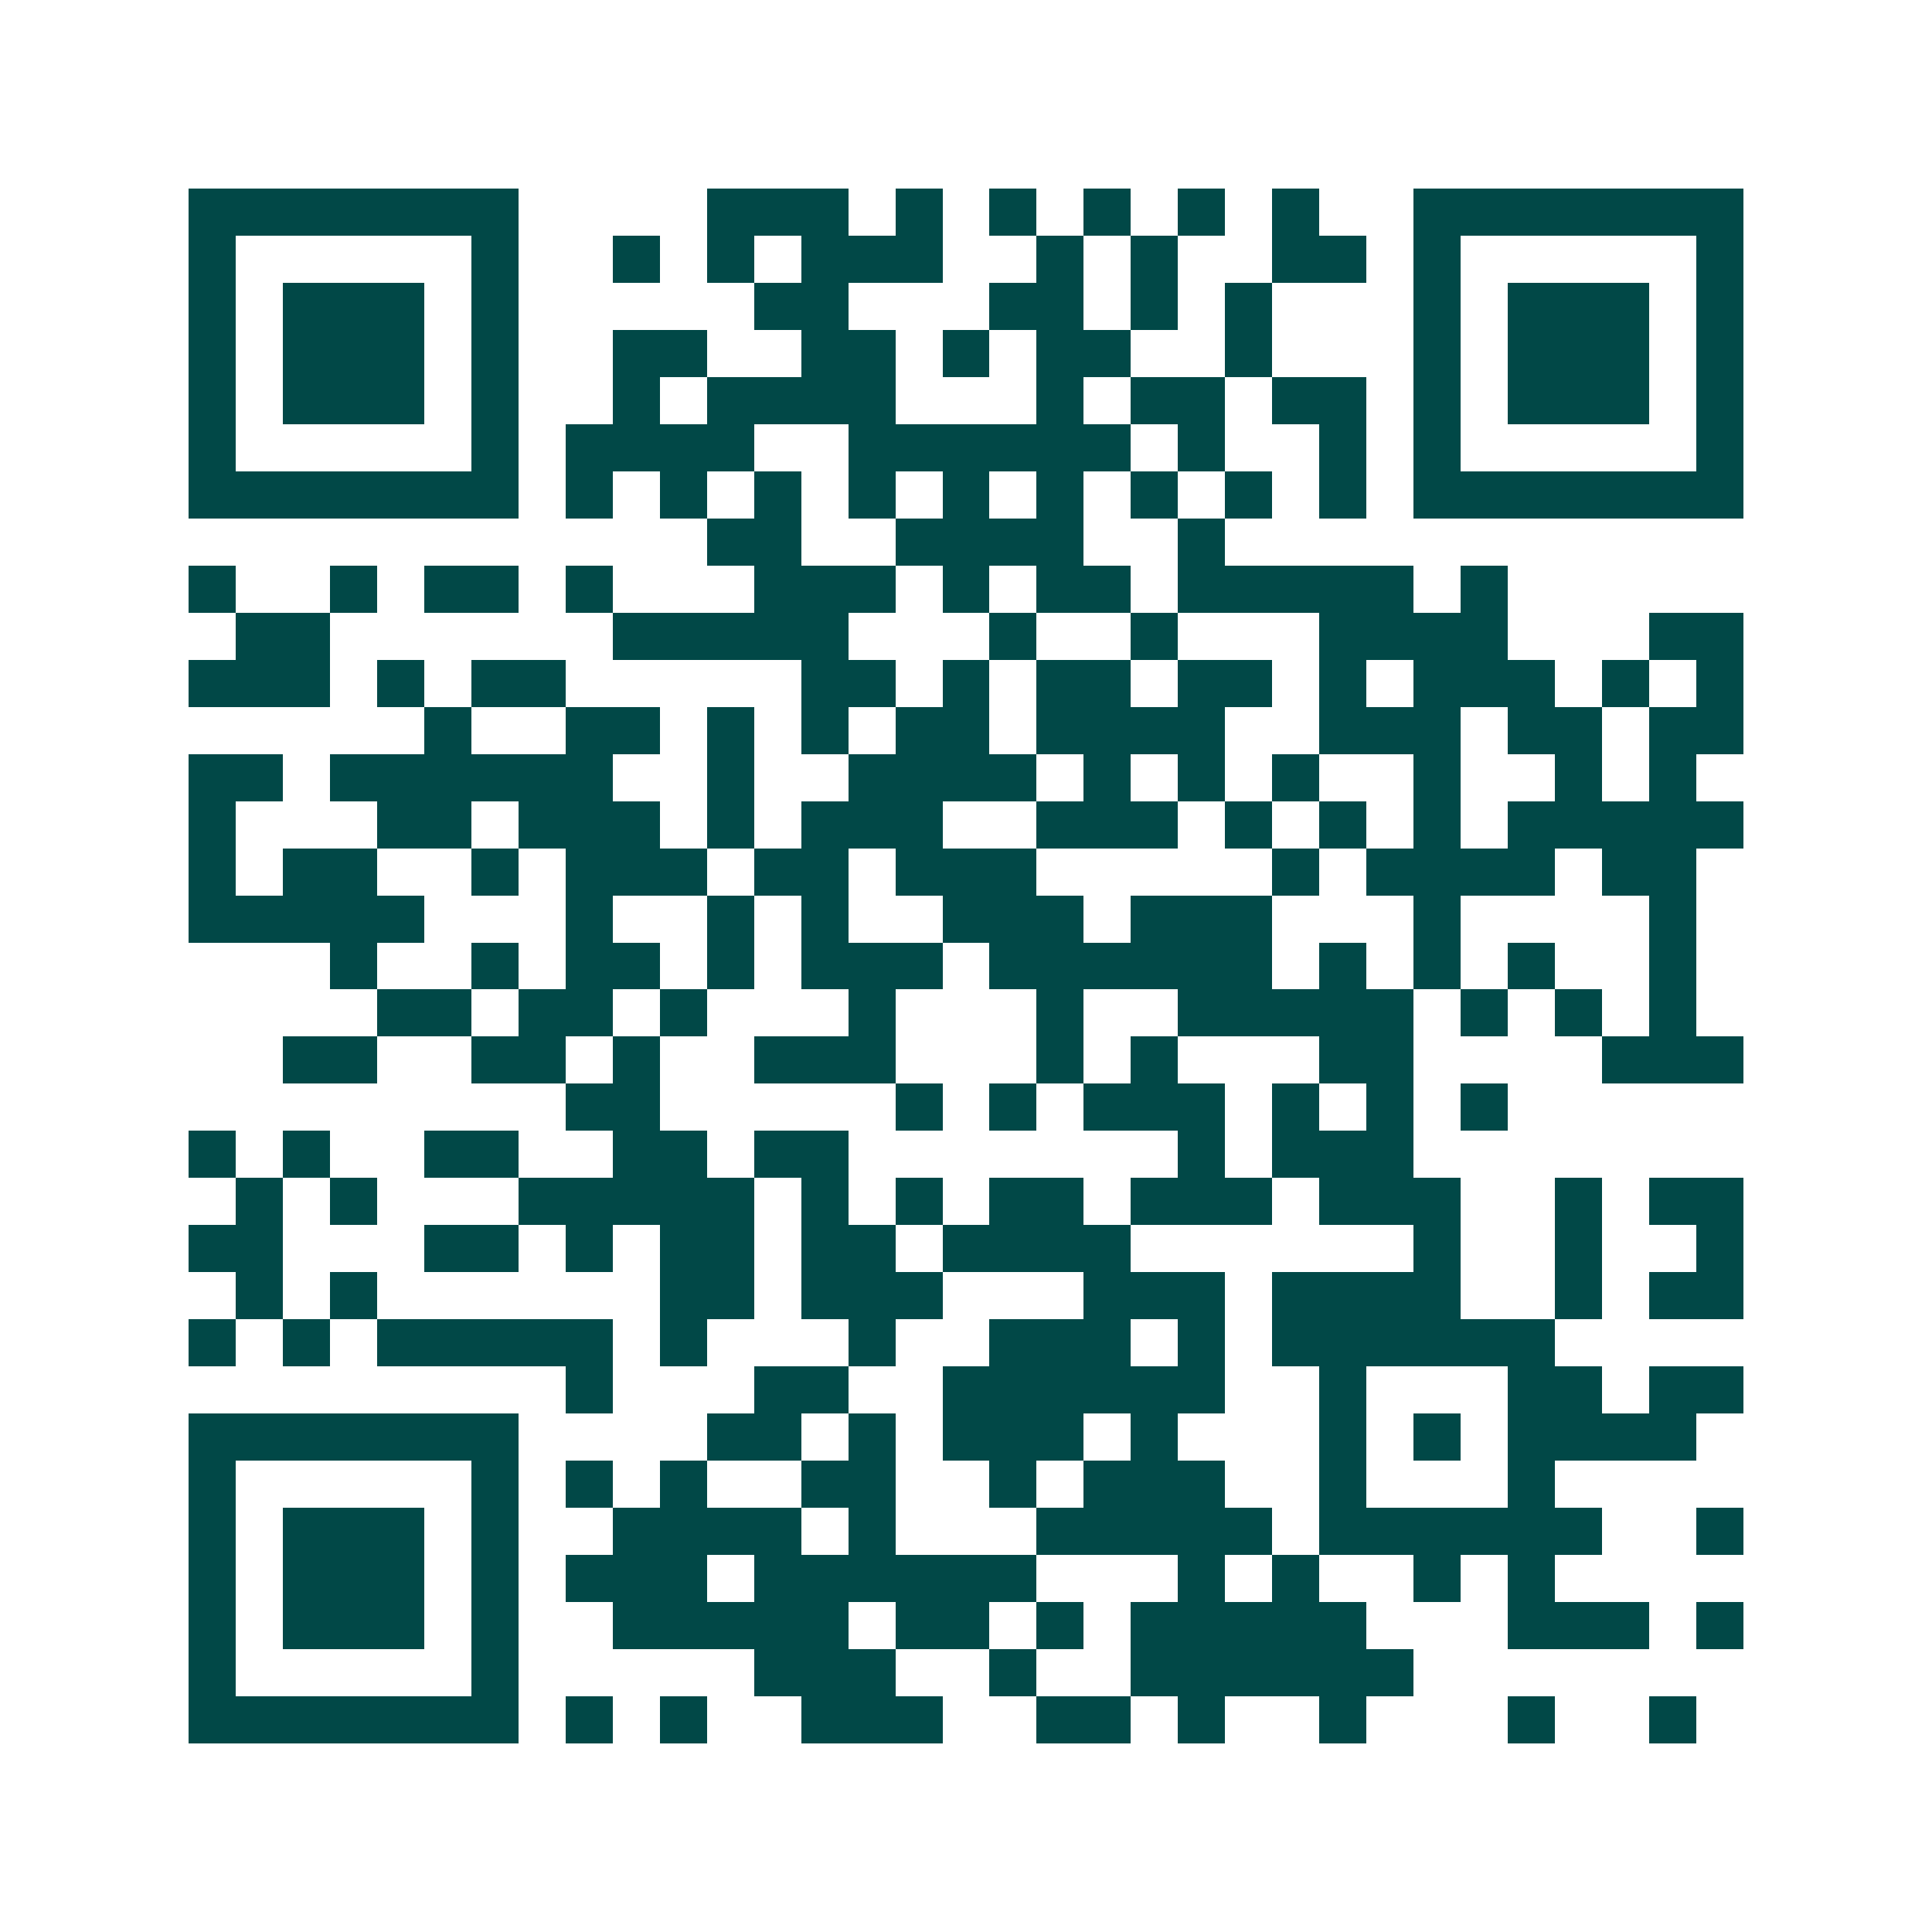 <svg xmlns="http://www.w3.org/2000/svg" width="200" height="200" viewBox="0 0 41 41" shape-rendering="crispEdges"><path fill="#ffffff" d="M0 0h41v41H0z"/><path stroke="#014847" d="M4 4.5h7m4 0h3m1 0h1m1 0h1m1 0h1m1 0h1m1 0h1m2 0h7M4 5.5h1m5 0h1m2 0h1m1 0h1m1 0h3m2 0h1m1 0h1m2 0h2m1 0h1m5 0h1M4 6.5h1m1 0h3m1 0h1m5 0h2m3 0h2m1 0h1m1 0h1m3 0h1m1 0h3m1 0h1M4 7.5h1m1 0h3m1 0h1m2 0h2m2 0h2m1 0h1m1 0h2m2 0h1m3 0h1m1 0h3m1 0h1M4 8.5h1m1 0h3m1 0h1m2 0h1m1 0h4m3 0h1m1 0h2m1 0h2m1 0h1m1 0h3m1 0h1M4 9.5h1m5 0h1m1 0h4m2 0h6m1 0h1m2 0h1m1 0h1m5 0h1M4 10.5h7m1 0h1m1 0h1m1 0h1m1 0h1m1 0h1m1 0h1m1 0h1m1 0h1m1 0h1m1 0h7M15 11.5h2m2 0h4m2 0h1M4 12.5h1m2 0h1m1 0h2m1 0h1m3 0h3m1 0h1m1 0h2m1 0h5m1 0h1M5 13.5h2m6 0h5m3 0h1m2 0h1m3 0h4m3 0h2M4 14.5h3m1 0h1m1 0h2m5 0h2m1 0h1m1 0h2m1 0h2m1 0h1m1 0h3m1 0h1m1 0h1M9 15.5h1m2 0h2m1 0h1m1 0h1m1 0h2m1 0h4m2 0h3m1 0h2m1 0h2M4 16.5h2m1 0h6m2 0h1m2 0h4m1 0h1m1 0h1m1 0h1m2 0h1m2 0h1m1 0h1M4 17.5h1m3 0h2m1 0h3m1 0h1m1 0h3m2 0h3m1 0h1m1 0h1m1 0h1m1 0h5M4 18.5h1m1 0h2m2 0h1m1 0h3m1 0h2m1 0h3m5 0h1m1 0h4m1 0h2M4 19.5h5m3 0h1m2 0h1m1 0h1m2 0h3m1 0h3m3 0h1m4 0h1M7 20.5h1m2 0h1m1 0h2m1 0h1m1 0h3m1 0h6m1 0h1m1 0h1m1 0h1m2 0h1M8 21.5h2m1 0h2m1 0h1m3 0h1m3 0h1m2 0h5m1 0h1m1 0h1m1 0h1M6 22.5h2m2 0h2m1 0h1m2 0h3m3 0h1m1 0h1m3 0h2m4 0h3M12 23.5h2m5 0h1m1 0h1m1 0h3m1 0h1m1 0h1m1 0h1M4 24.5h1m1 0h1m2 0h2m2 0h2m1 0h2m7 0h1m1 0h3M5 25.5h1m1 0h1m3 0h5m1 0h1m1 0h1m1 0h2m1 0h3m1 0h3m2 0h1m1 0h2M4 26.5h2m3 0h2m1 0h1m1 0h2m1 0h2m1 0h4m6 0h1m2 0h1m2 0h1M5 27.5h1m1 0h1m6 0h2m1 0h3m3 0h3m1 0h4m2 0h1m1 0h2M4 28.5h1m1 0h1m1 0h5m1 0h1m3 0h1m2 0h3m1 0h1m1 0h6M12 29.5h1m3 0h2m2 0h6m2 0h1m3 0h2m1 0h2M4 30.5h7m4 0h2m1 0h1m1 0h3m1 0h1m3 0h1m1 0h1m1 0h4M4 31.5h1m5 0h1m1 0h1m1 0h1m2 0h2m2 0h1m1 0h3m2 0h1m3 0h1M4 32.5h1m1 0h3m1 0h1m2 0h4m1 0h1m3 0h5m1 0h6m2 0h1M4 33.5h1m1 0h3m1 0h1m1 0h3m1 0h6m3 0h1m1 0h1m2 0h1m1 0h1M4 34.5h1m1 0h3m1 0h1m2 0h5m1 0h2m1 0h1m1 0h5m3 0h3m1 0h1M4 35.5h1m5 0h1m5 0h3m2 0h1m2 0h6M4 36.5h7m1 0h1m1 0h1m2 0h3m2 0h2m1 0h1m2 0h1m3 0h1m2 0h1"/></svg>
